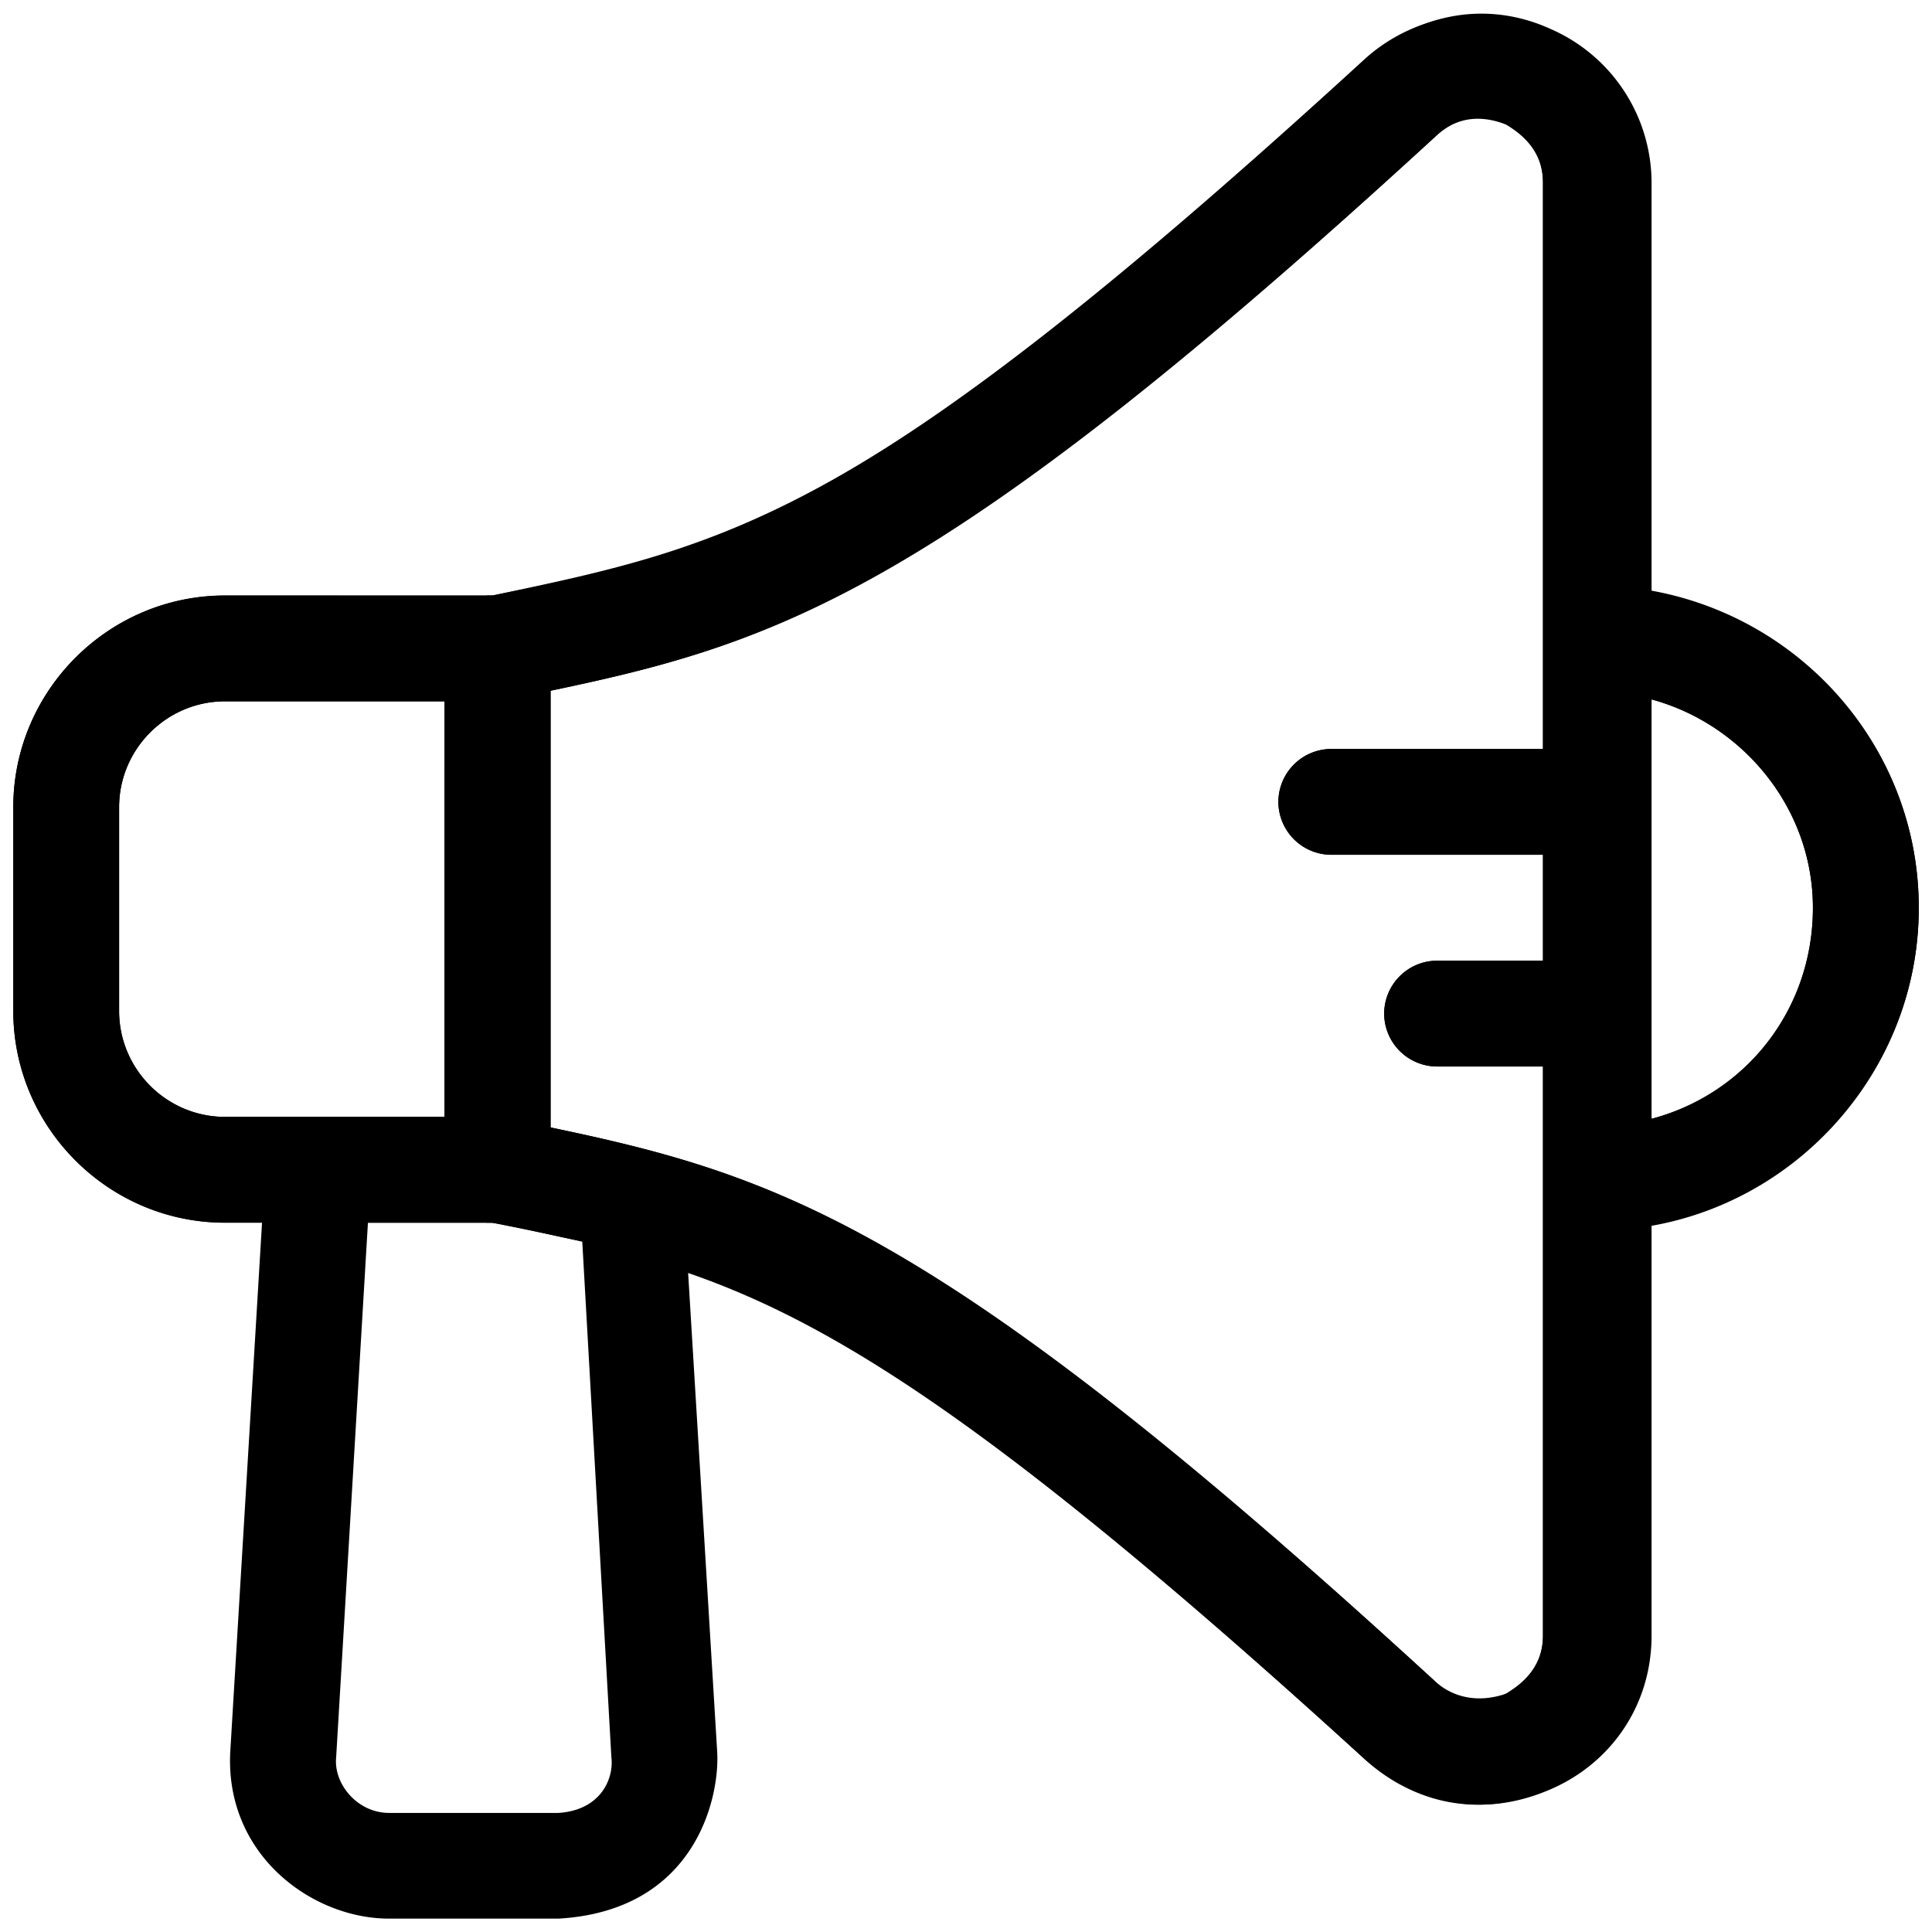 <svg width="100pt" height="100pt" viewBox="0 0 100 100" xmlns="http://www.w3.org/2000/svg"><path d="M25.754 63.289H11.645c-6.027 0-10.957-4.93-10.957-10.957V41.785c0-6.027 4.93-10.957 10.957-10.957h16.164c1.508 0 .684 1.234.684 2.738V60.55a2.747 2.747 0 0 1-2.739 2.739zM11.645 36.301c-3.016 0-5.48 2.465-5.48 5.48V52.33c0 3.015 2.464 5.48 5.48 5.48h11.371V36.301z"/><path d="M70.684 91.098C44.657 67.262 37.809 65.754 25.477 63.289h-.273a2.797 2.797 0 0 1-2.192-2.738l.004-26.988c0-1.235.957-2.465 2.191-2.739h.274c12.328-2.601 19.316-3.972 45.344-27.809C73.427.687 76.989 0 80.278 1.508a8.7 8.7 0 0 1 5.207 7.945V84.66c0 3.562-2.055 6.574-5.207 7.945-4.387 1.914-7.812-.004-9.594-1.508zM28.493 58.356c11.781 2.465 20.137 5.07 45.891 28.766 1.508 1.371 3.016.82 3.562.547.41-.137 1.918-.957 1.918-3.016V9.454c0-1.918-1.507-2.738-1.918-3.015-.41-.137-2.054-.82-3.562.547-25.891 23.699-34.109 26.3-45.891 28.766z"/><path d="M82.602 30.41c-.273 0-.547 0-.82.137v33.016c.273.136.547.136.82.136 9.18 0 16.711-7.535 16.711-16.71.004-9.18-7.531-16.579-16.711-16.579zm2.742 27.535V36.164c4.793 1.234 8.492 5.617 8.492 10.82 0 5.344-3.562 9.727-8.492 10.961zm-3.563-19.179H68.906a2.747 2.747 0 0 0-2.738 2.738 2.747 2.747 0 0 0 2.738 2.739h12.875v-5.477zm0 10.961h-7.398a2.747 2.747 0 0 0-2.739 2.738 2.747 2.747 0 0 0 2.739 2.739h7.398z"/><path d="M85.344 30.547V9.453c0-3.563-2.055-6.574-5.207-7.945a8.87 8.87 0 0 0-9.453 1.507C44.657 26.851 37.809 28.36 25.477 30.825l-13.832-.004C5.618 30.82.688 35.75.688 41.778v10.547c0 6.027 4.93 10.957 10.957 10.957h1.918L11.918 90.68c-.273 5.343 4.246 8.628 8.22 8.628h8.765c7.125-.41 8.355-6.3 8.219-8.628l-1.504-24.79c7.945 2.739 16.71 8.493 35.07 25.208 1.644 1.507 5.07 3.425 9.453 1.507a8.7 8.7 0 0 0 5.207-7.945l-.004-21.234c7.945-1.371 13.973-8.219 13.973-16.438 0-8.223-6.027-15.07-13.973-16.44zM11.645 57.809c-3.016 0-5.48-2.465-5.48-5.48V41.78c0-3.015 2.464-5.48 5.48-5.48h11.371v21.508zm17.258 36.027h-8.766c-1.644 0-2.875-1.508-2.738-2.875l1.645-27.672h6.437c1.645.273 3.152.684 4.656.957l1.508 26.711c.137 1.098-.547 2.742-2.742 2.879zm50.961-55.07H68.907a2.747 2.747 0 0 0-2.738 2.738 2.747 2.747 0 0 0 2.738 2.739h10.957v5.48h-5.48a2.747 2.747 0 0 0-2.739 2.738 2.747 2.747 0 0 0 2.738 2.739h5.481v29.453c0 1.918-1.508 2.738-1.918 3.015-.41.137-2.055.684-3.563-.547-25.89-23.699-34.109-26.3-45.89-28.766V35.753c11.78-2.464 20.136-5.07 45.89-28.766 1.508-1.37 3.016-.82 3.563-.546.41.136 1.918.957 1.918 3.015zm5.48 19.18V36.165c4.794 1.234 8.493 5.617 8.493 10.82 0 5.344-3.563 9.727-8.493 10.961z"/></svg>